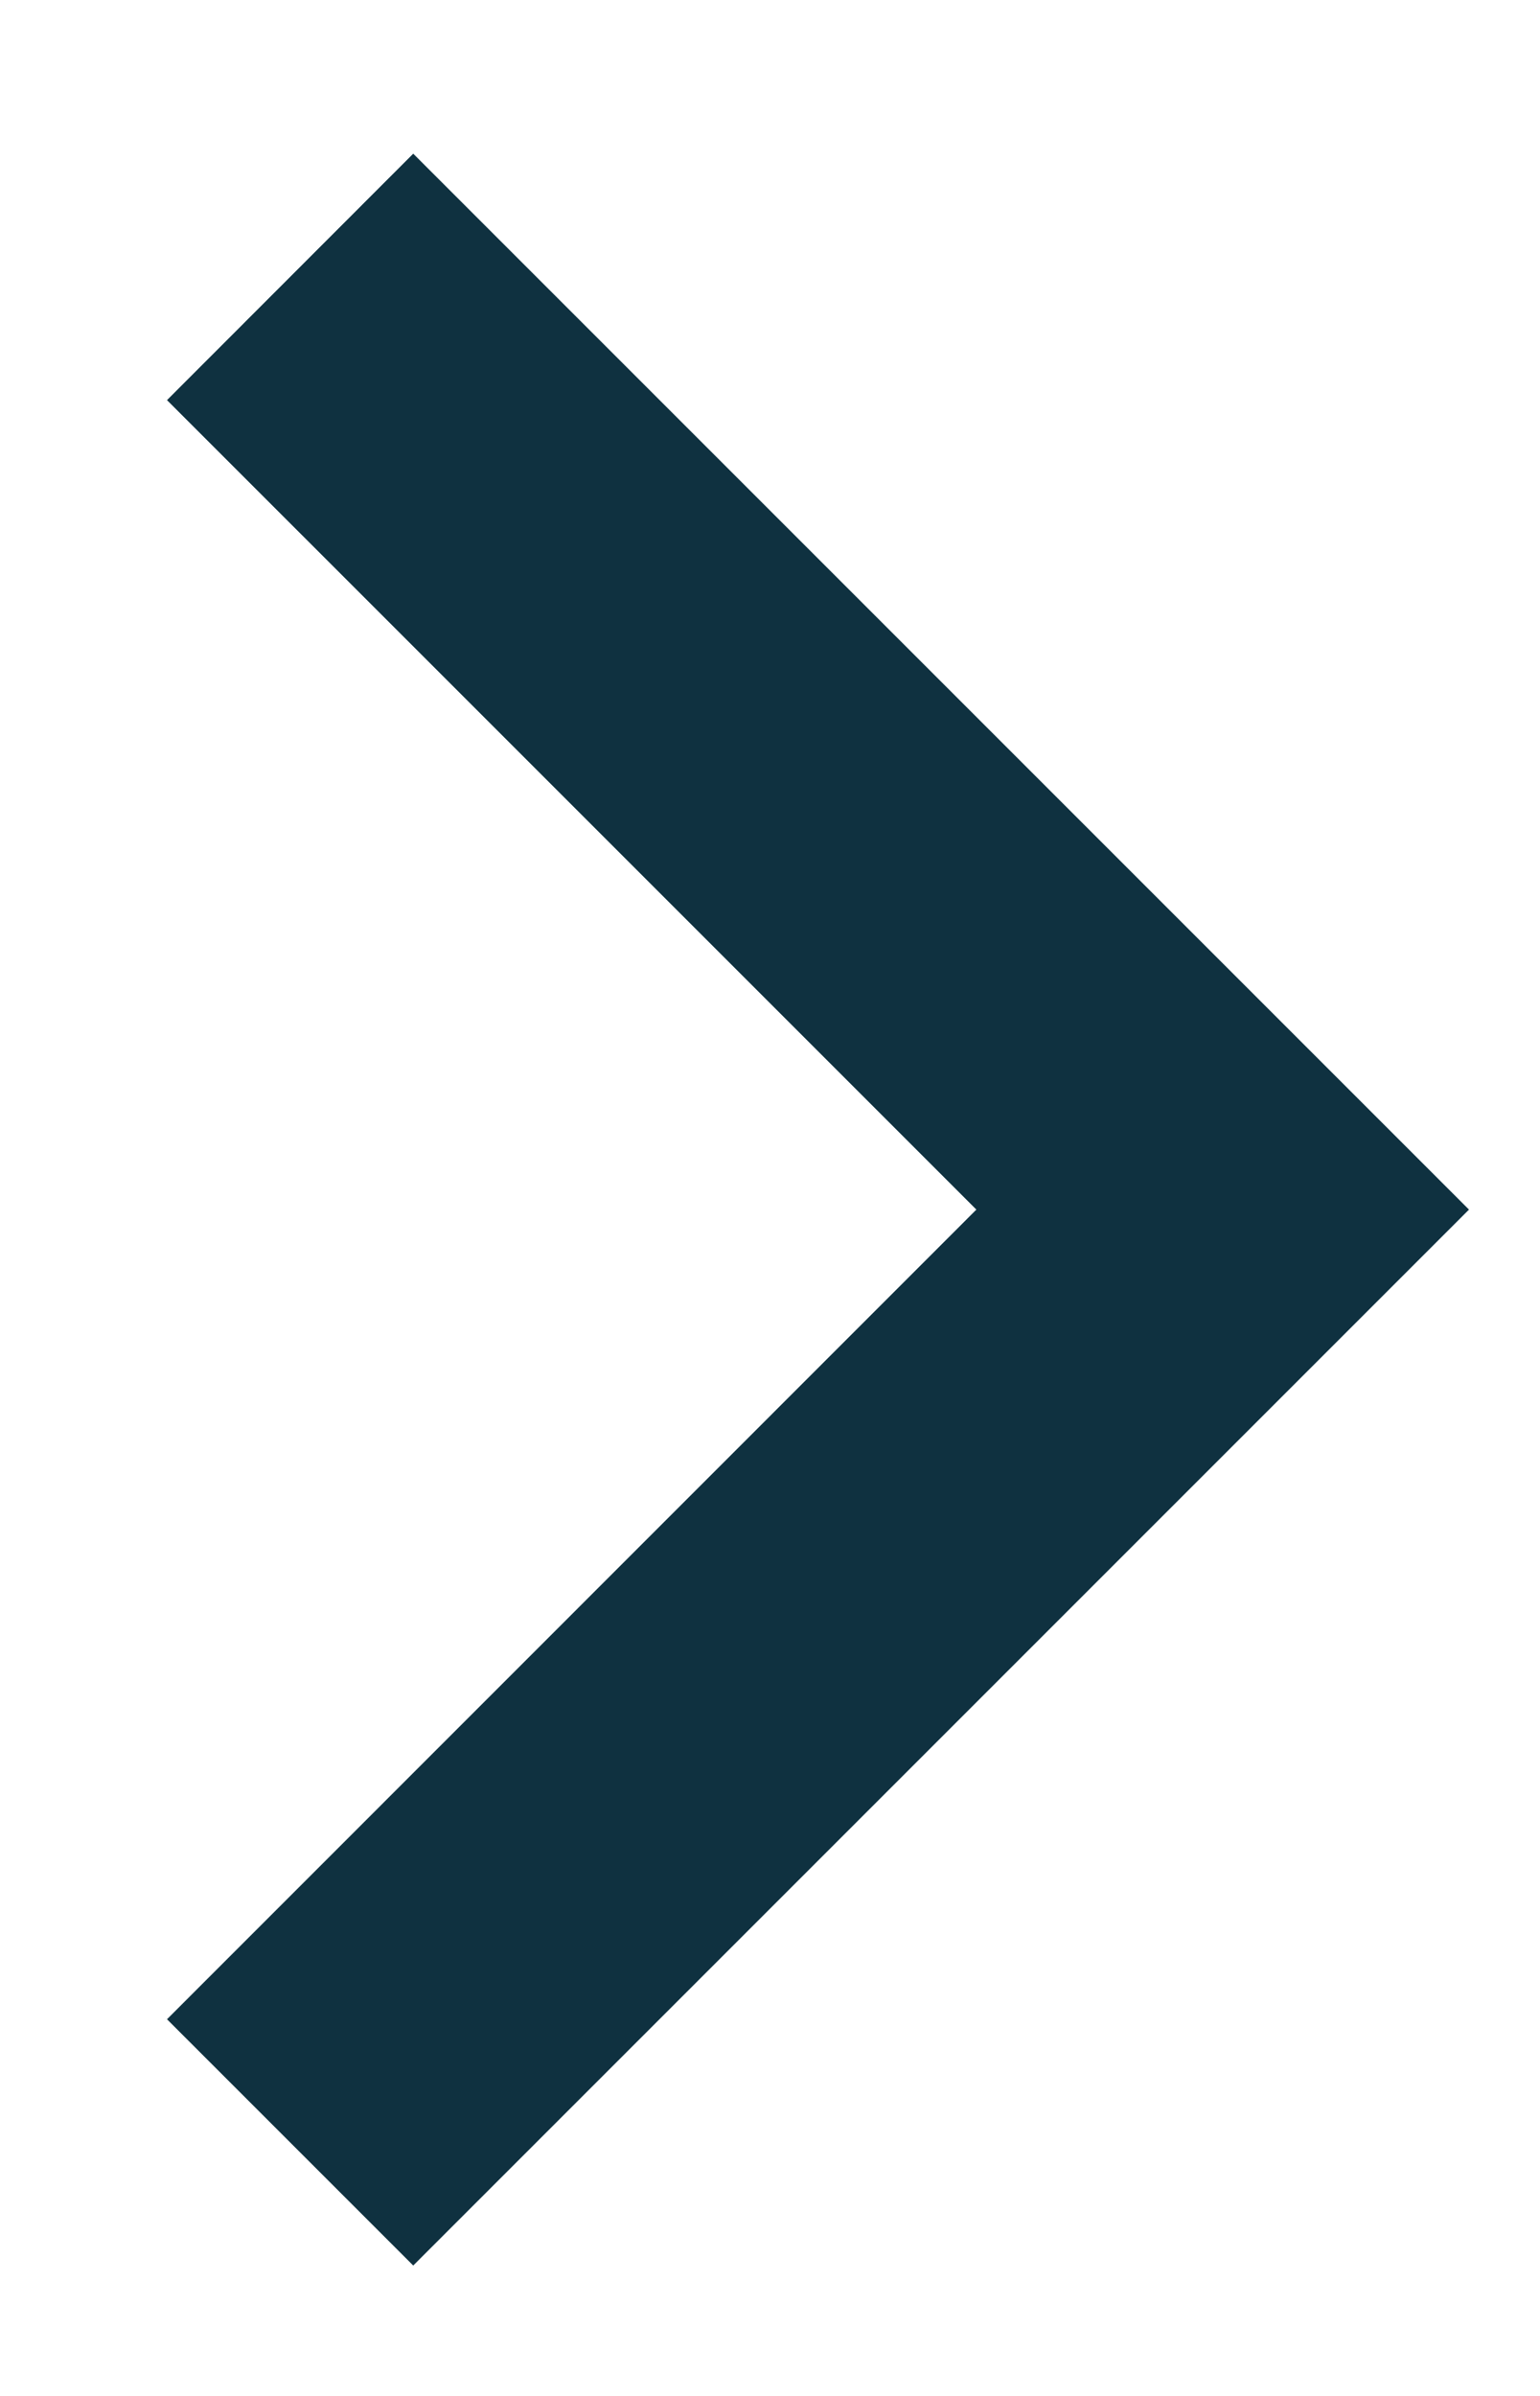 <svg width="9" height="14" viewBox="0 0 9 14" fill="none" xmlns="http://www.w3.org/2000/svg">
<path d="M5.706 7.068L0.976 2.338L2.415 0.898L8.585 7.068L2.415 13.238L0.976 11.799L5.706 7.068Z" fill="#0F3140"/>
</svg>
